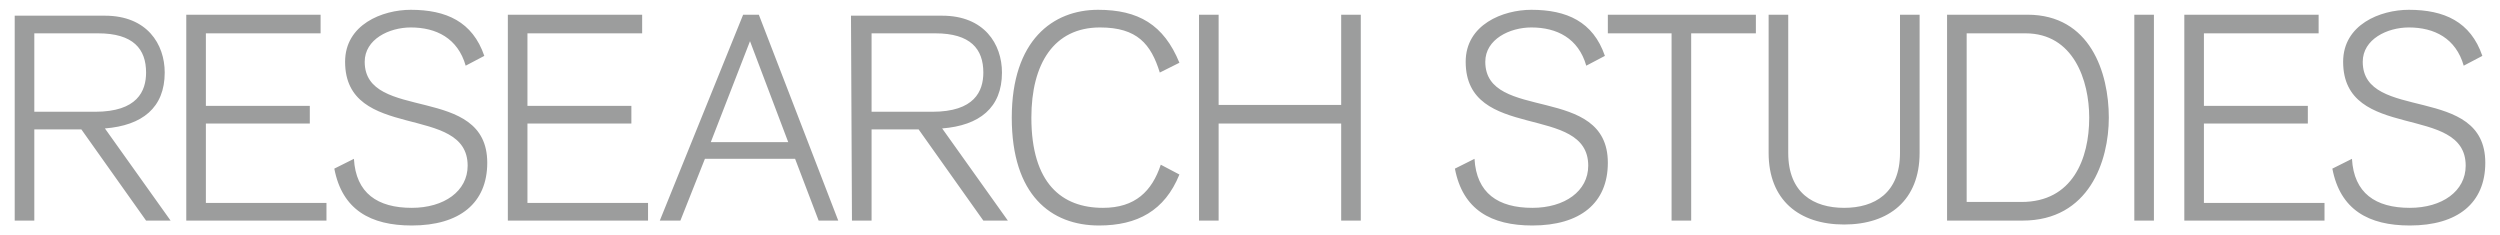 <?xml version="1.0" encoding="utf-8"?>
<!-- Generator: Adobe Illustrator 24.0.0, SVG Export Plug-In . SVG Version: 6.00 Build 0)  -->
<svg version="1.1" id="Ebene_1" xmlns="http://www.w3.org/2000/svg" xmlns:xlink="http://www.w3.org/1999/xlink" x="0px" y="0px"
	 viewBox="0 0 255 24" style="enable-background:new 0 0 255 24;" xml:space="preserve">
<style type="text/css">
	.st0{clip-path:url(#SVGID_2_);fill:#9C9D9D;}
</style>
<g>
	<g>
		<defs>
			<rect id="SVGID_1_" x="1.5" y="1" width="252" height="22"/>
		</defs>
		<clipPath id="SVGID_2_">
			<use xlink:href="#SVGID_1_"  style="overflow:visible;"/>
		</clipPath>
		<path class="st0" d="M237.9,17.2c0.8,4.2,3.7,5.8,7.9,5.8c4.9,0,7.7-2.3,7.7-6.4c0-8.1-12.5-4.1-12.5-10.3c0-2.3,2.5-3.5,4.7-3.5
			c2.6,0,4.8,1.1,5.6,3.9l1.9-1C252,2.2,249.3,1,245.7,1c-2.9,0-6.7,1.5-6.7,5.3c0,8.2,12.5,4.2,12.5,10.6c0,2.6-2.4,4.3-5.7,4.3
			c-3.5,0-5.7-1.5-5.9-5L237.9,17.2z M222.8,22.5h14.3v-1.8h-12.3v-8.1h10.6v-1.8h-10.6V3.4h11.7V1.5h-13.7V22.5z M217.7,22.5h2v-21
			h-2V22.5z M198.6,22.5h7.7c6.8,0,8.8-6.1,8.8-10.5c0-4.6-1.9-10.5-8.3-10.5h-8.2V22.5z M200.6,3.4h6c4.9,0,6.5,4.8,6.5,8.6
			c0,4.2-1.7,8.6-6.9,8.6h-5.6V3.4z M195.8,1.5h-2v14.1c0,4.1-2.6,5.6-5.7,5.6s-5.7-1.5-5.7-5.6V1.5h-2v14.1c0,4.8,3.1,7.3,7.7,7.3
			s7.7-2.5,7.7-7.3V1.5z M163.9,3.4h6.6v19.1h2V3.4h6.6V1.5H164v1.9H163.9z M148.4,17.2c0.8,4.2,3.7,5.8,7.9,5.8
			c4.9,0,7.7-2.3,7.7-6.4c0-8.1-12.5-4.1-12.5-10.3c0-2.3,2.5-3.5,4.7-3.5c2.6,0,4.8,1.1,5.6,3.9l1.9-1c-1.2-3.5-3.9-4.7-7.5-4.7
			c-2.9,0-6.7,1.5-6.7,5.3c0,8.2,12.5,4.2,12.5,10.6c0,2.6-2.4,4.3-5.7,4.3c-3.5,0-5.7-1.5-5.9-5L148.4,17.2z M122.3,22.5h2v-9.9
			h12.5v9.9h2v-21h-2v9.2h-12.5V1.5h-2V22.5z M120.3,6.4C118.7,2.5,116.1,1,112,1c-4.6,0-8.8,3.1-8.8,11s4,11,8.9,11
			c3.9,0,6.7-1.5,8.2-5.2l-1.9-1c-0.9,2.7-2.6,4.4-5.9,4.4c-4.2,0-7.3-2.5-7.3-9.2c0-5.5,2.3-9.2,7-9.2c3.8,0,5.2,1.7,6.1,4.6
			L120.3,6.4z M86.9,22.5h2v-9.3h4.8l6.6,9.3h2.5l-6.7-9.4c3.8-0.3,6.1-2.1,6.1-5.7c0-2.9-1.8-5.8-6.1-5.8h-9.3L86.9,22.5L86.9,22.5
			z M88.9,3.4h6.5c3.6,0,4.9,1.6,4.9,4c0,1.9-0.9,4-5.2,4h-6.2C88.9,11.4,88.9,3.4,88.9,3.4z M72.5,14.5l4-10.3l3.9,10.3H72.5z
			 M75.8,1.5l-8.5,21h2.1l2.5-6.3h9.2l2.4,6.3h2l-8.1-21H75.8z M51.8,22.5h14.3v-1.8H53.8v-8.1h10.6v-1.8H53.8V3.4h11.7V1.5H51.8
			V22.5z M34.1,17.2c0.8,4.2,3.7,5.8,7.9,5.8c4.9,0,7.7-2.3,7.7-6.4c0-8.1-12.5-4.1-12.5-10.3c0-2.3,2.5-3.5,4.7-3.5
			c2.6,0,4.8,1.1,5.6,3.9l1.9-1C48.2,2.2,45.5,1,41.9,1c-2.9,0-6.7,1.5-6.7,5.3c0,8.2,12.5,4.2,12.5,10.6c0,2.6-2.4,4.3-5.7,4.3
			c-3.5,0-5.7-1.5-5.9-5L34.1,17.2z M19,22.5h14.3v-1.8H21v-8.1h10.6v-1.8H21V3.4h11.7V1.5H19V22.5z M1.5,22.5h2v-9.3h4.8l6.6,9.3
			h2.5l-6.7-9.4c3.8-0.3,6.1-2.1,6.1-5.7c0-2.9-1.8-5.8-6.1-5.8H1.5V22.5z M3.5,3.4H10c3.6,0,4.9,1.6,4.9,4c0,1.9-0.9,4-5.2,4H3.5
			V3.4z"/>
	</g>
</g>
</svg>
